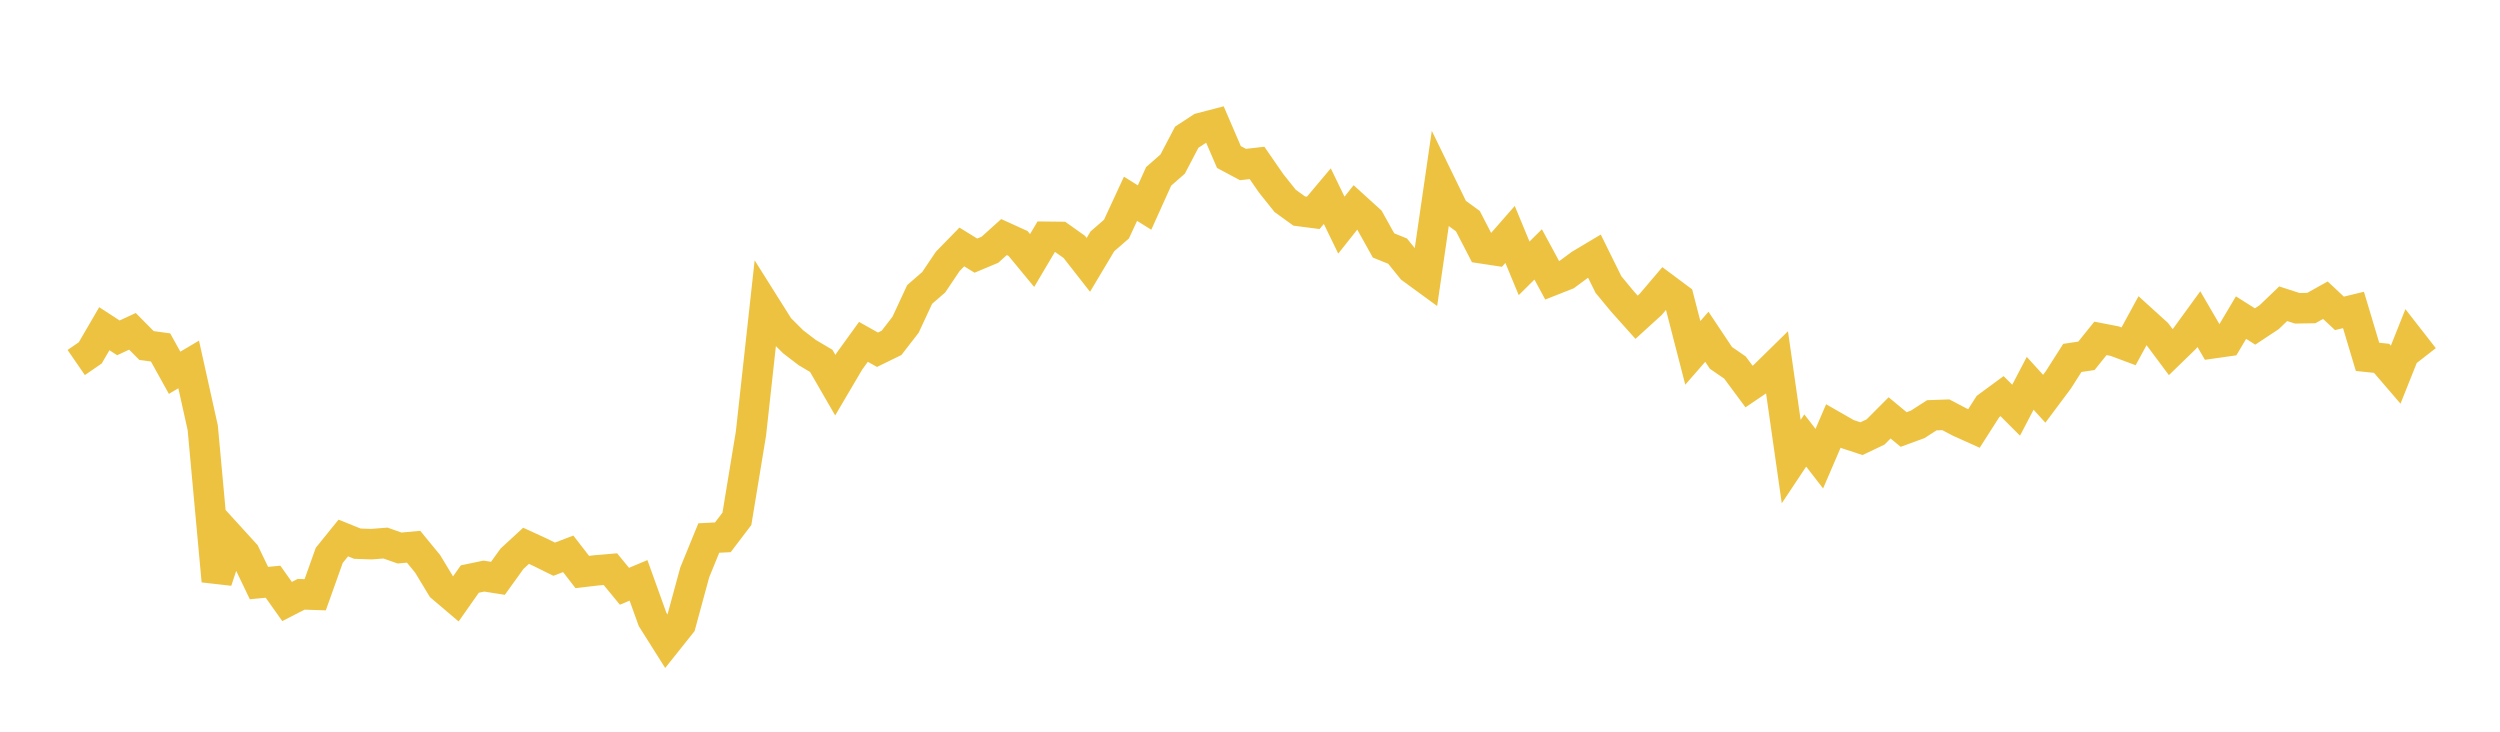<svg width="164" height="48" xmlns="http://www.w3.org/2000/svg" xmlns:xlink="http://www.w3.org/1999/xlink"><path fill="none" stroke="rgb(237,194,64)" stroke-width="2" d="M5,23.782L5.922,23.147L6.844,21.563L7.766,22.163L8.689,21.735L9.611,22.665L10.533,22.792L11.455,24.454L12.377,23.908L13.299,28.058L14.222,38.115L15.144,35.319L16.066,36.331L16.988,38.249L17.91,38.16L18.832,39.459L19.754,38.986L20.677,39.016L21.599,36.432L22.521,35.292L23.443,35.665L24.365,35.697L25.287,35.625L26.21,35.95L27.132,35.866L28.054,36.99L28.976,38.513L29.898,39.296L30.82,37.985L31.743,37.792L32.665,37.937L33.587,36.655L34.509,35.805L35.431,36.227L36.353,36.683L37.275,36.331L38.198,37.524L39.12,37.415L40.042,37.337L40.964,38.459L41.886,38.072L42.808,40.633L43.731,42.096L44.653,40.94L45.575,37.548L46.497,35.294L47.419,35.247L48.341,34.035L49.263,28.436L50.186,20.037L51.108,21.502L52.03,22.421L52.952,23.127L53.874,23.673L54.796,25.269L55.719,23.702L56.641,22.426L57.563,22.943L58.485,22.492L59.407,21.3L60.329,19.316L61.251,18.516L62.174,17.145L63.096,16.201L64.018,16.769L64.94,16.383L65.862,15.552L66.784,15.972L67.707,17.09L68.629,15.532L69.551,15.542L70.473,16.197L71.395,17.376L72.317,15.831L73.24,15.03L74.162,13.039L75.084,13.616L76.006,11.571L76.928,10.761L77.85,9L78.772,8.398L79.695,8.158L80.617,10.301L81.539,10.793L82.461,10.688L83.383,12.022L84.305,13.177L85.228,13.844L86.15,13.963L87.072,12.867L87.994,14.769L88.916,13.608L89.838,14.446L90.76,16.101L91.683,16.475L92.605,17.615L93.527,18.288L94.449,11.939L95.371,13.833L96.293,14.508L97.216,16.292L98.138,16.432L99.06,15.379L99.982,17.603L100.904,16.689L101.826,18.394L102.749,18.03L103.671,17.35L104.593,16.8L105.515,18.667L106.437,19.781L107.359,20.811L108.281,19.973L109.204,18.887L110.126,19.574L111.048,23.148L111.97,22.092L112.892,23.475L113.814,24.111L114.737,25.356L115.659,24.731L116.581,23.827L117.503,30.281L118.425,28.897L119.347,30.088L120.269,27.944L121.192,28.473L122.114,28.777L123.036,28.338L123.958,27.413L124.88,28.176L125.802,27.838L126.725,27.243L127.647,27.21L128.569,27.694L129.491,28.107L130.413,26.664L131.335,25.987L132.257,26.91L133.18,25.144L134.102,26.159L135.024,24.925L135.946,23.479L136.868,23.343L137.79,22.197L138.713,22.376L139.635,22.719L140.557,21.026L141.479,21.862L142.401,23.098L143.323,22.203L144.246,20.934L145.168,22.518L146.09,22.387L147.012,20.835L147.934,21.418L148.856,20.808L149.778,19.925L150.701,20.224L151.623,20.208L152.545,19.693L153.467,20.556L154.389,20.334L155.311,23.41L156.234,23.506L157.156,24.578L158.078,22.27L159,23.453"></path></svg>